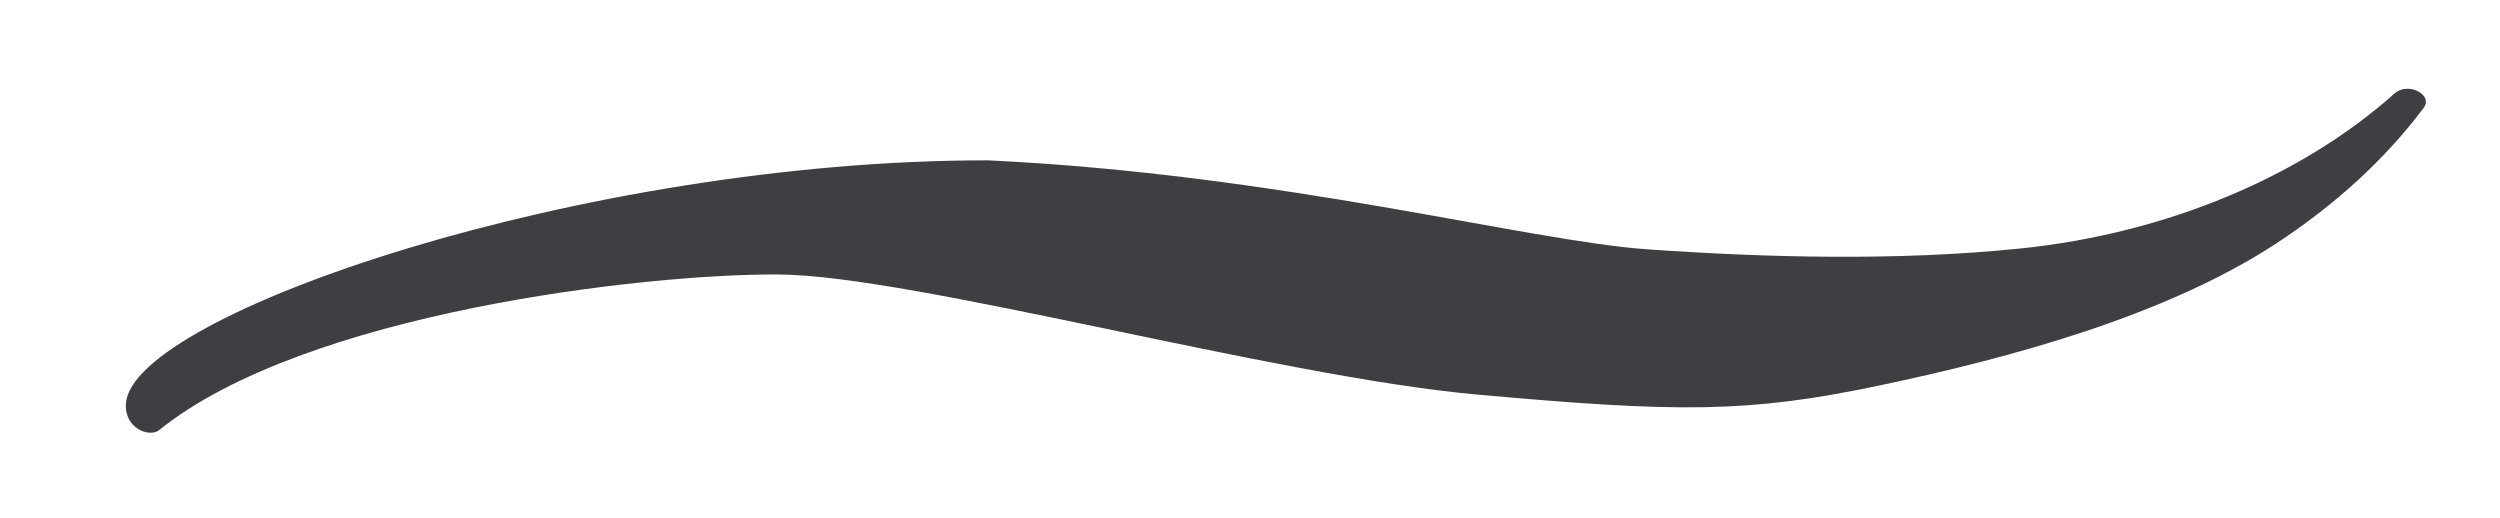 <svg xmlns="http://www.w3.org/2000/svg" width="739" height="153" viewBox="0 0 739 153"><path fill="#403E42" d="M703.637,4.621 C678.085,30.849 639.624,50.577 596.511,58.087 C560.701,64.326 521.915,66.037 486.458,66.037 C451,66.037 377,51.458 290.235,53.391 C171.263,61.582 41,116.39 41,142.847 C41,150.427 48.776,152.405 51.274,150.085 C91.878,112.374 191.377,93.867 230.866,91.366 C270.356,88.866 379.357,111.172 439.135,112.374 C498.912,113.577 519.529,112.274 557.719,101.399 C595.909,90.523 640.618,74.961 671.624,51.458 C688.314,38.81 702.271,24.159 712.473,8.297 C715.096,4.191 707.268,0.906 703.637,4.621 Z" transform="rotate(4 377 77)"/></svg>